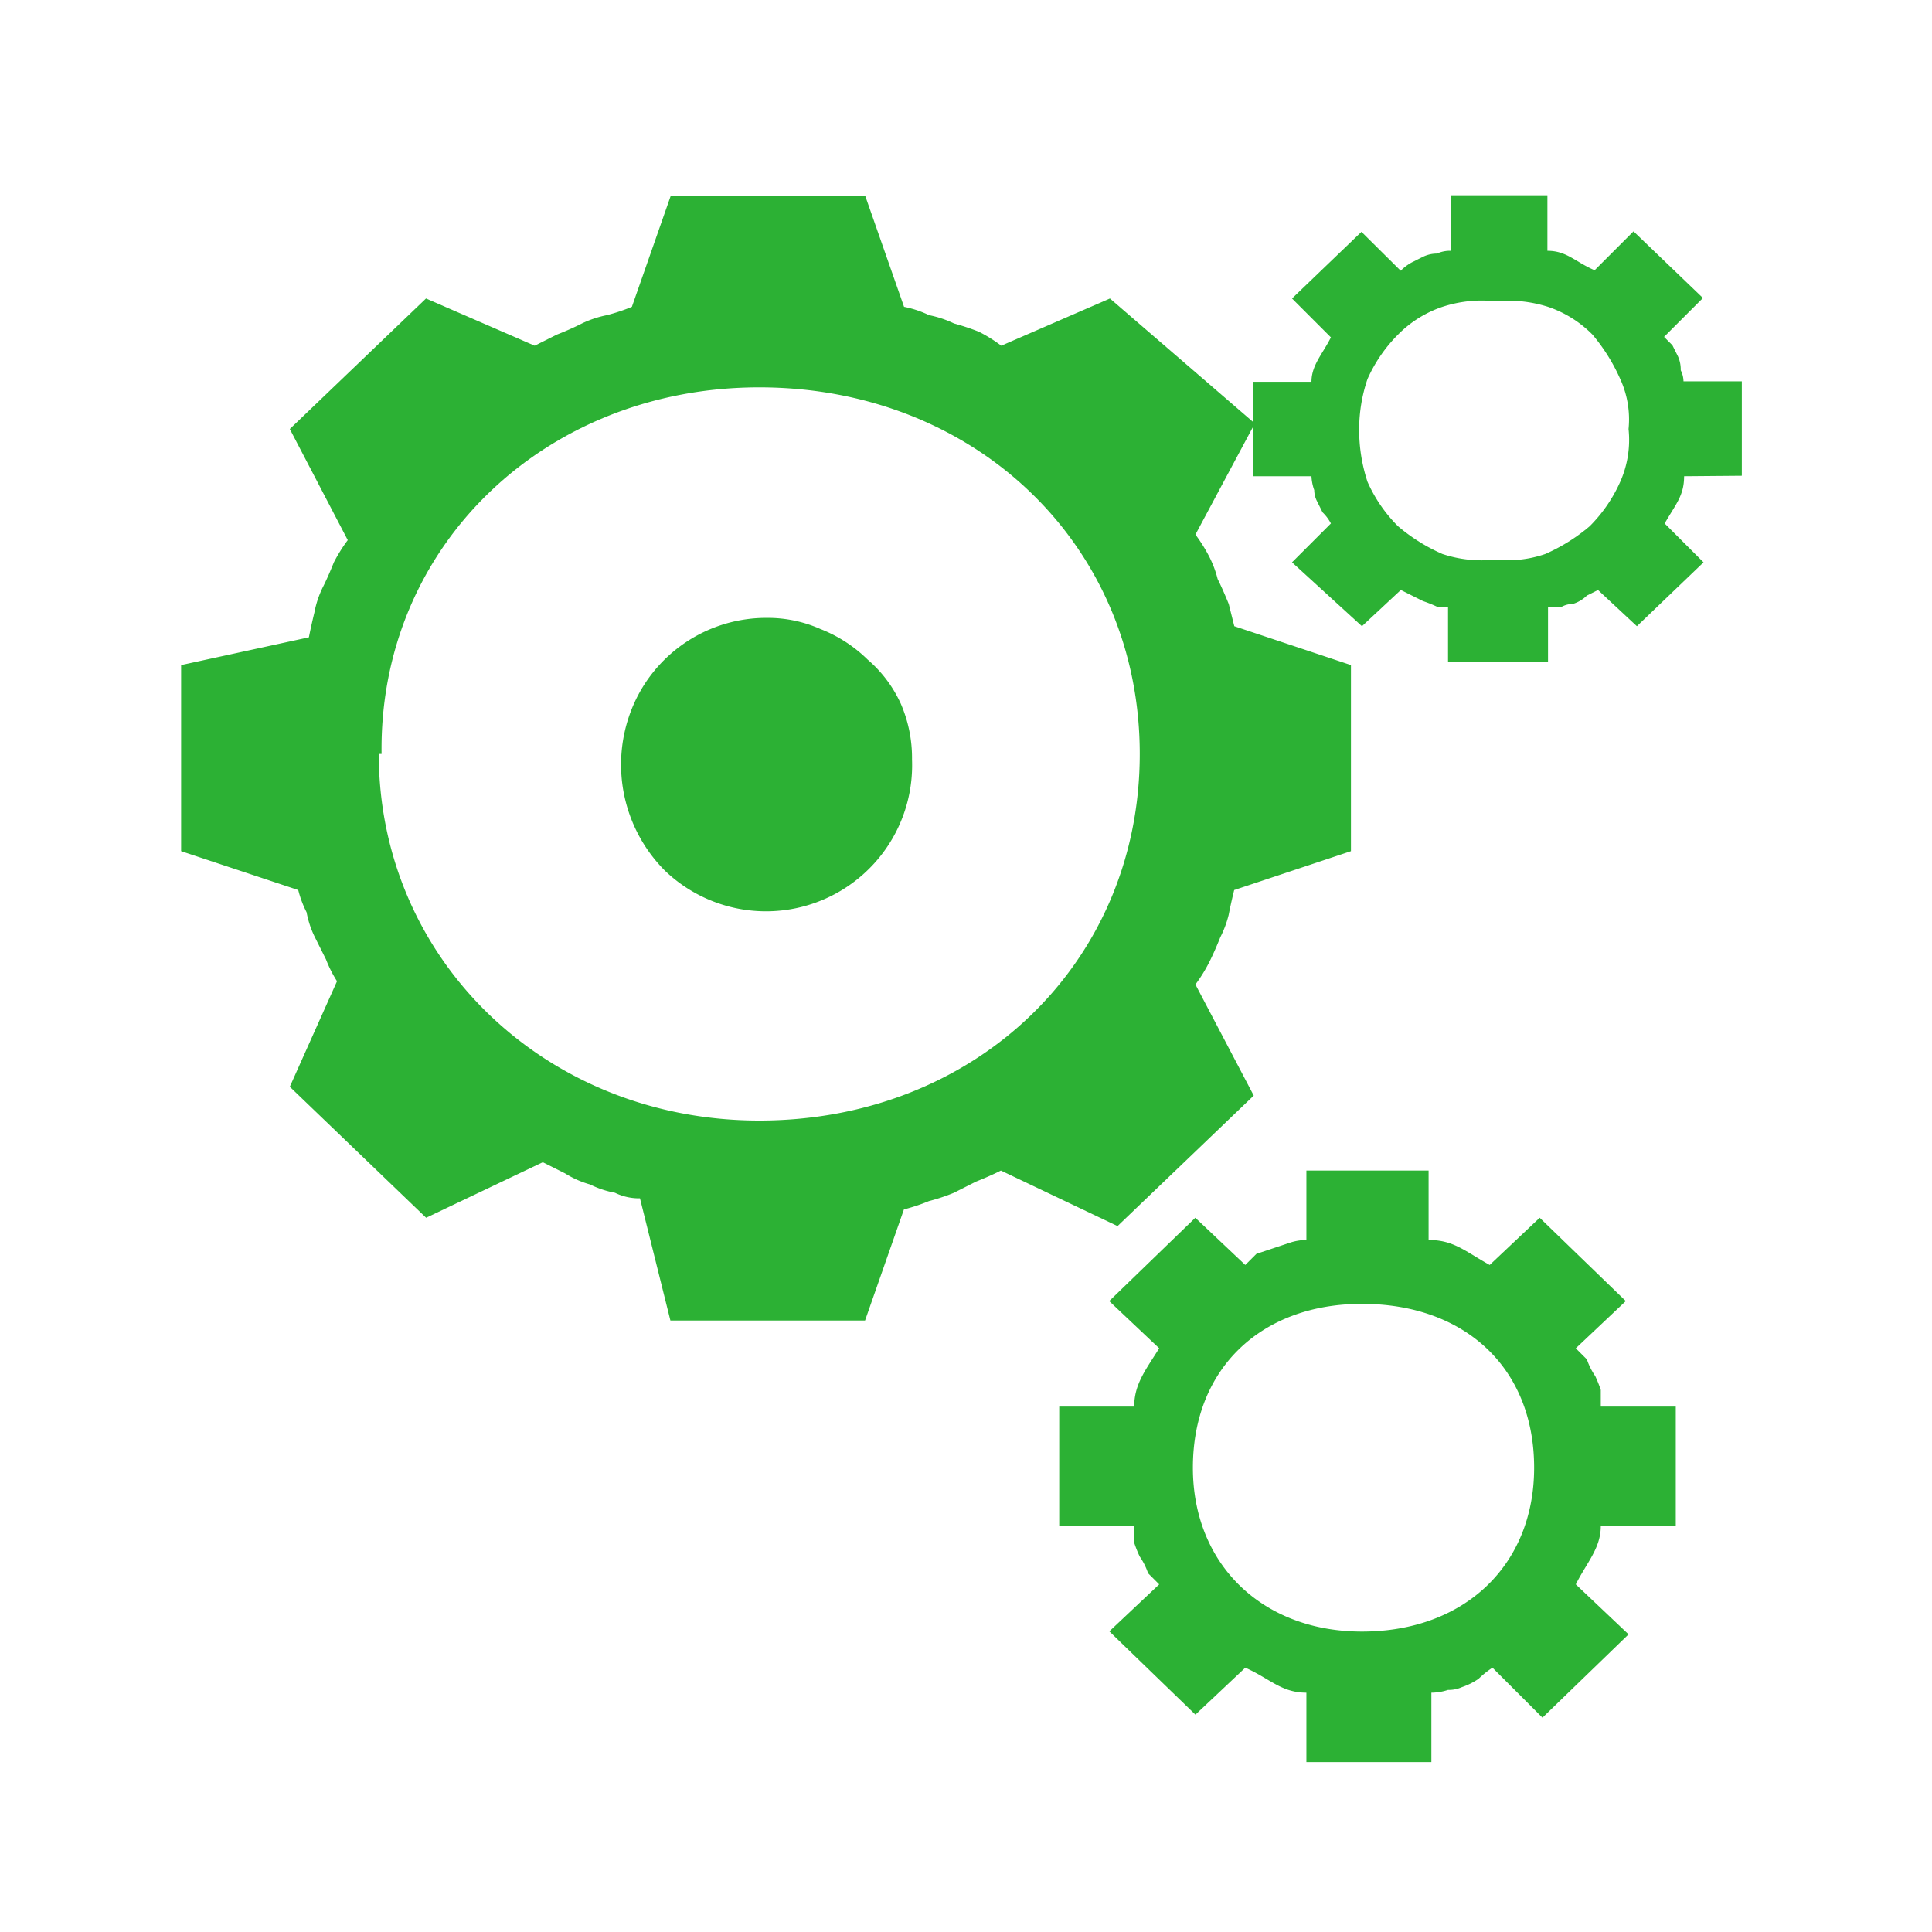 <svg id="Layer_1" data-name="Layer 1" xmlns="http://www.w3.org/2000/svg" viewBox="0 0 160 160"><defs><style>.cls-1{fill:#2cb134;fill-rule:evenodd;}</style></defs><path id="Layer" class="cls-1" d="M102.21,73.71c-.15.61-.31,1.3-.46,2.07a8.62,8.62,0,0,1-.69,1.84c-.31.77-.61,1.46-.92,2.07A12.35,12.35,0,0,1,99,81.53l4.83,9.2L92.55,101.54l-9.66-4.6c-.61.31-1.3.61-2.07.92L79,98.78a15.63,15.63,0,0,1-2.07.69,15.63,15.63,0,0,1-2.07.69l-3.22,9.2H55.52L53,99.24a4.5,4.5,0,0,1-2.07-.46,7.87,7.87,0,0,1-2.07-.69,7.81,7.81,0,0,1-2.07-.92l-1.84-.92-9.66,4.6L24,90l3.91-8.74A10.1,10.1,0,0,1,27,79.46l-.92-1.84a7.87,7.87,0,0,1-.69-2.07,8.62,8.62,0,0,1-.69-1.84L15,70.49V55.08l10.58-2.3c.15-.76.31-1.45.46-2.07a8.12,8.12,0,0,1,.69-2.07c.31-.61.61-1.3.92-2.07a12.89,12.89,0,0,1,1.15-1.84L24,35.53,35.28,24.72l9,3.91,1.84-.92c.77-.3,1.46-.61,2.07-.92a8.68,8.68,0,0,1,2.07-.69,15.63,15.63,0,0,0,2.07-.69l3.22-9.2h16.1l3.22,9.2a8.68,8.68,0,0,1,2.07.69,8.68,8.68,0,0,1,2.07.69,19.23,19.23,0,0,1,2.07.69,12.35,12.35,0,0,1,1.84,1.15l9-3.91,12,10.35L99,44.27a12.89,12.89,0,0,1,1.15,1.84,8.82,8.82,0,0,1,.69,1.84c.31.62.61,1.31.92,2.07l.46,1.84,9.66,3.22V70.49ZM31.37,62.44c0,17,13.8,30.36,31.51,30.36,17.94,0,31.51-13.11,31.51-30.36S80.82,32.08,62.88,32.08c-17.71,0-31.51,13.11-31.28,30.36Zm44.16.46a12.1,12.1,0,0,1-20.47,9.2A12.44,12.44,0,0,1,52.3,58.76a12,12,0,0,1,11.27-7.59,10.71,10.71,0,0,1,4.37.92,11.63,11.63,0,0,1,3.91,2.53,10.56,10.56,0,0,1,2.76,3.68A11.28,11.28,0,0,1,75.53,62.9Z"/><path id="Layer-2" data-name="Layer" class="cls-1" d="M139.47,39.44c0,1.61-.69,2.3-1.61,3.91l3.22,3.22-5.52,5.29-3.22-3-.92.46a2.84,2.84,0,0,1-1.15.69,2.05,2.05,0,0,0-.92.23H128.2v4.6h-8.28v-4.6H119a10.94,10.94,0,0,0-1.15-.46l-.92-.46-.92-.46-3.22,3L107,46.57l3.22-3.22a3.62,3.62,0,0,0-.69-.92l-.46-.92a2.05,2.05,0,0,1-.23-.92,3.87,3.87,0,0,1-.23-1.15h-4.83V31.62h4.83c0-1.38.92-2.3,1.61-3.68L107,24.72l5.75-5.52L116,22.42a4,4,0,0,1,.92-.69l.92-.46A2.62,2.62,0,0,1,119,21a2.62,2.62,0,0,1,1.15-.23v-4.6h8v4.6c1.61,0,2.3.92,3.91,1.61l3.22-3.22,5.75,5.52-3.22,3.22.69.69.46.92a2.62,2.62,0,0,1,.23,1.15,2.12,2.12,0,0,1,.23.92h4.83v7.82Zm-15.64,6.9a9.5,9.5,0,0,0,4.14-.46,15,15,0,0,0,3.68-2.3,12.27,12.27,0,0,0,2.53-3.68,8.56,8.56,0,0,0,.69-4.37,8,8,0,0,0-.69-4.14,15.26,15.26,0,0,0-2.3-3.68,9.41,9.41,0,0,0-3.68-2.3,11,11,0,0,0-4.37-.46,10.44,10.44,0,0,0-4.37.46,9.34,9.34,0,0,0-3.68,2.3,12.21,12.21,0,0,0-2.53,3.68,13,13,0,0,0-.69,4.14,13.7,13.7,0,0,0,.69,4.37,12.09,12.09,0,0,0,2.53,3.68,14.77,14.77,0,0,0,3.68,2.3A10.28,10.28,0,0,0,123.83,46.34Z"/><path id="Layer-3" data-name="Layer" class="cls-1" d="M132.57,126.38c0,1.84-1.15,3-2.07,4.83l4.37,4.14-7.13,6.9-4.14-4.14a7.71,7.71,0,0,0-1.15.92,5.56,5.56,0,0,1-1.38.69,2.62,2.62,0,0,1-1.15.23,4.44,4.44,0,0,1-1.38.23v5.75H108.19v-5.75c-2.07,0-3-1.15-5.06-2.07L99,142l-7.13-6.9L96,131.21l-.92-.92a5.56,5.56,0,0,0-.69-1.38,9.12,9.12,0,0,1-.46-1.15v-1.38H87.72v-9.89h6.21c0-1.84.92-3,2.07-4.83l-4.14-3.91,7.13-6.9,4.14,3.91.92-.92,1.38-.46,1.38-.46a4.44,4.44,0,0,1,1.38-.23V96.94h10.12v5.75c2.07,0,3,.92,5.06,2.07l4.14-3.91,7.13,6.9-4.14,3.91.92.92a5.56,5.56,0,0,0,.69,1.38,10.94,10.94,0,0,1,.46,1.15v1.38h6.21v9.89Zm-5.52-4.83c0-8.28-5.75-13.57-14.26-13.57-8.28,0-14,5.29-14,13.57,0,8,5.75,13.57,14,13.57C121.3,135.12,127.05,129.6,127.05,121.55Z"/></svg>